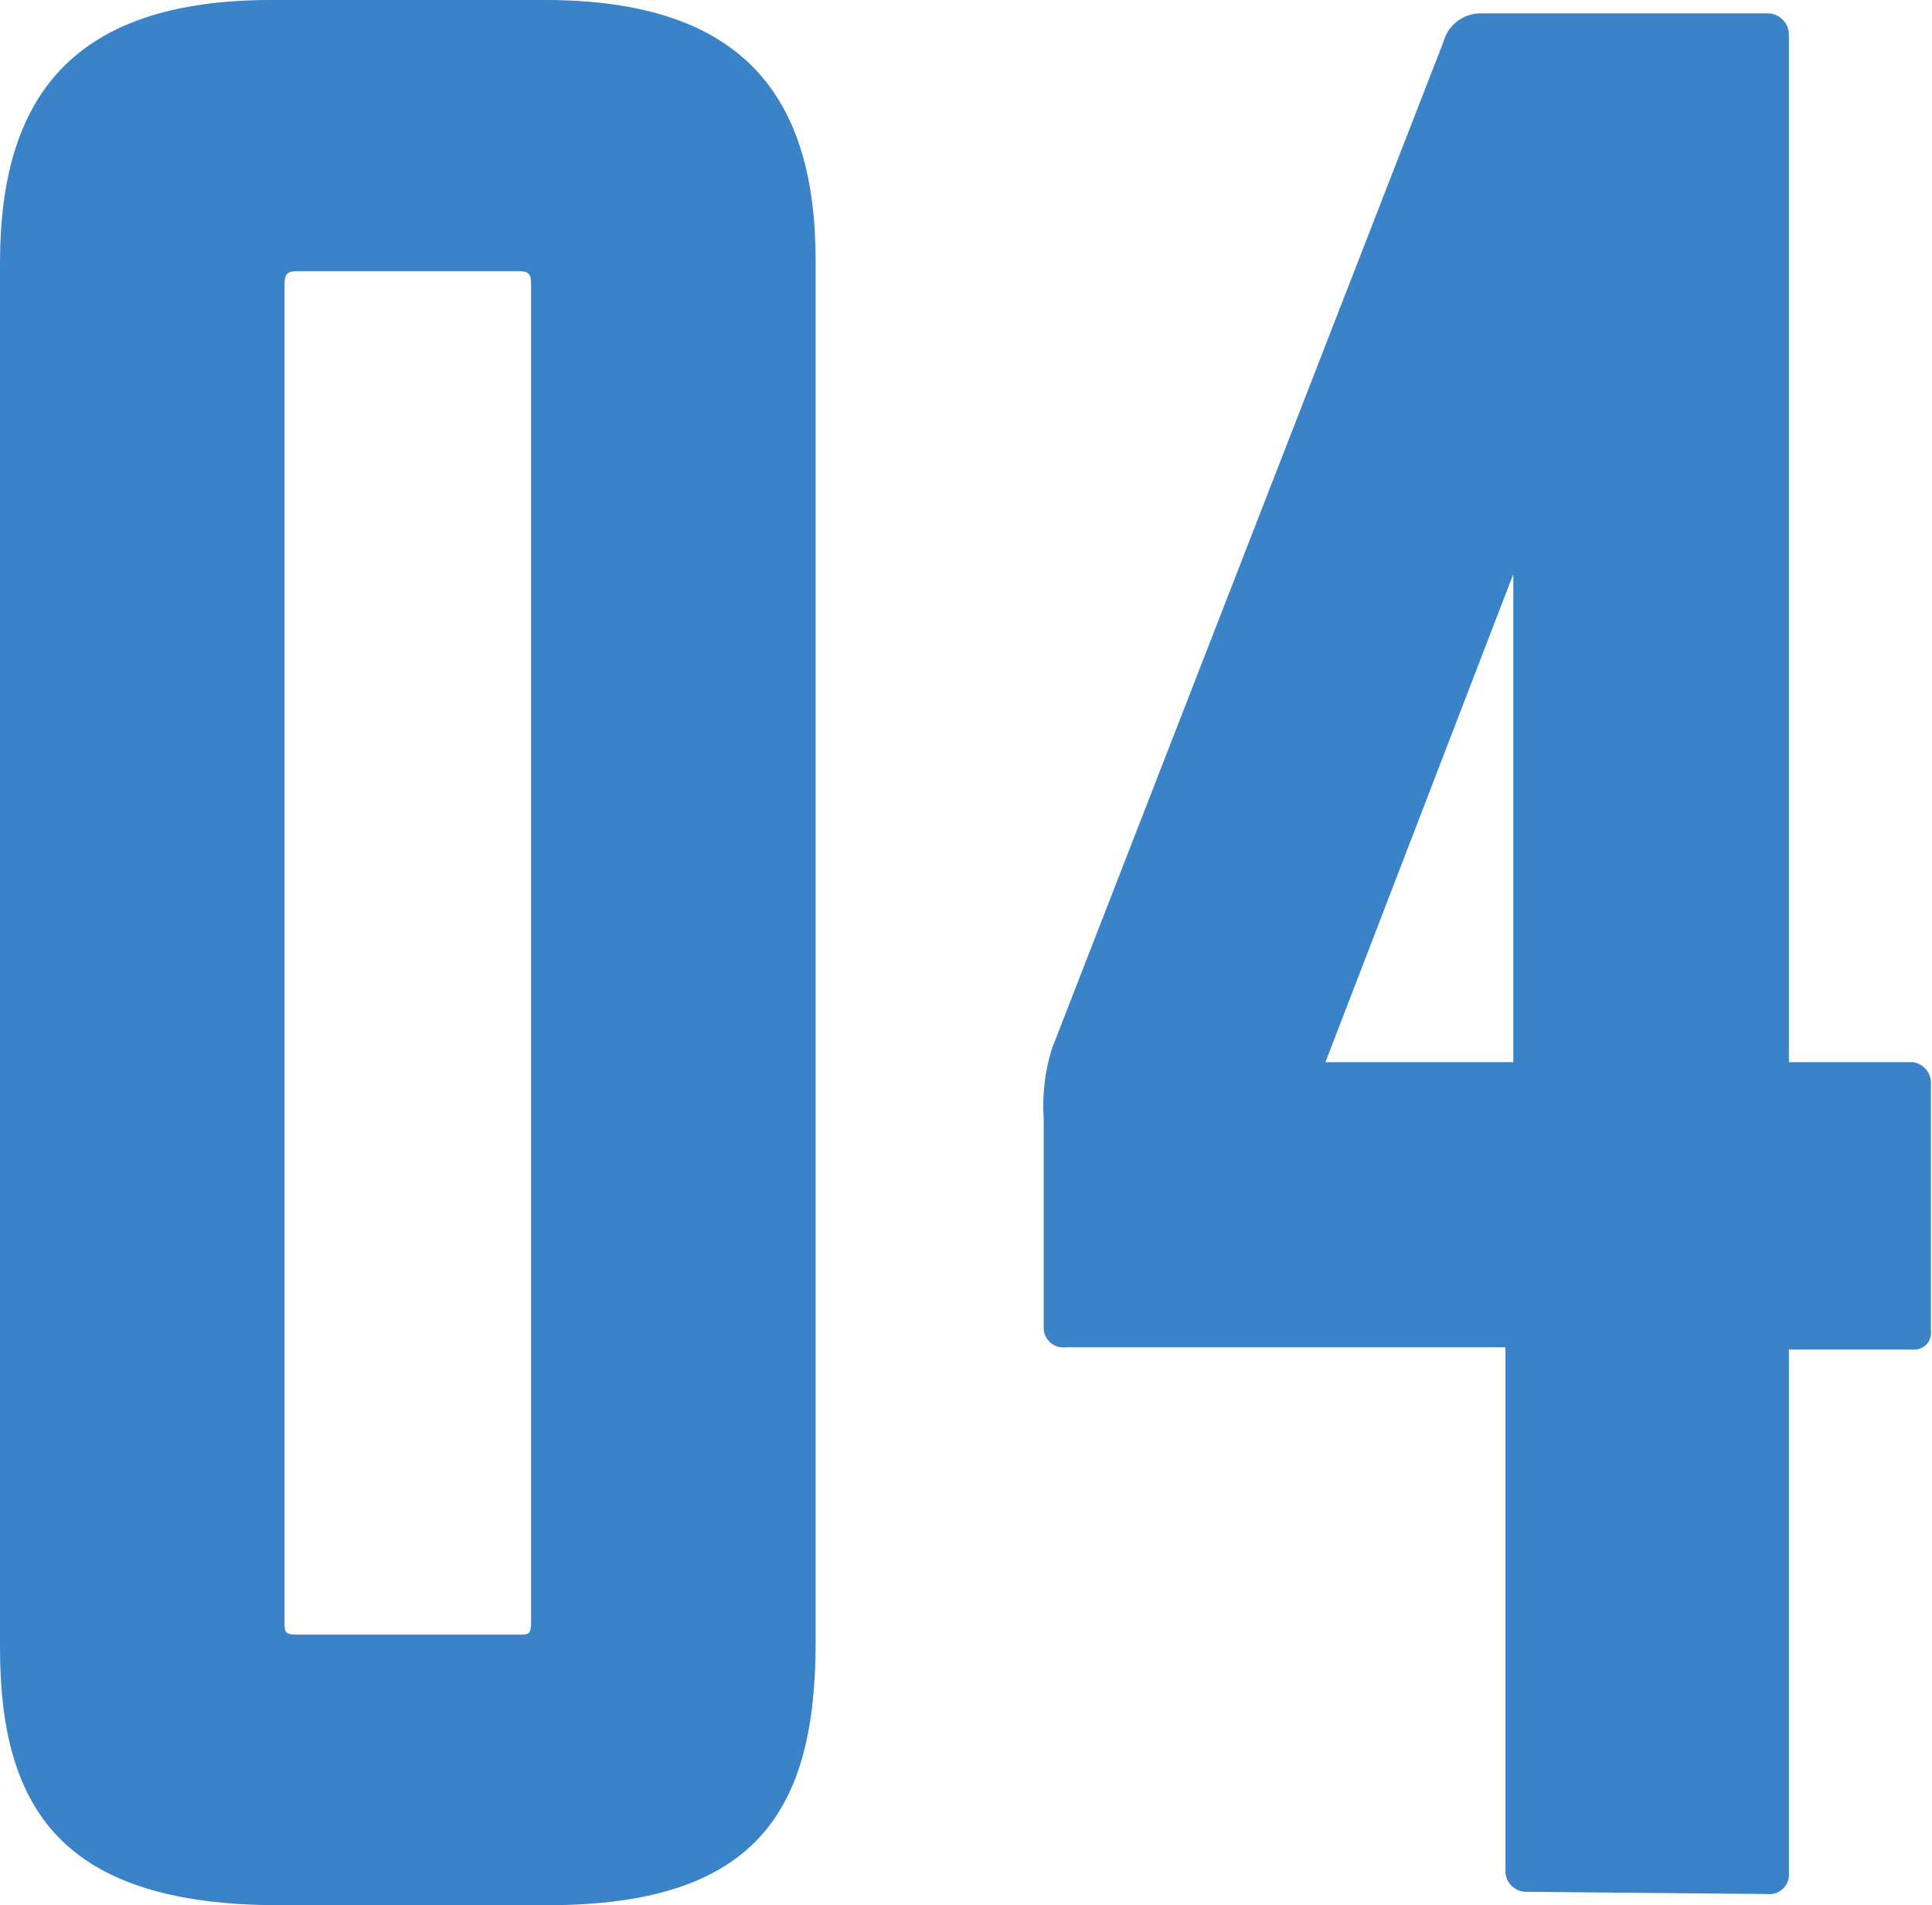 <svg xmlns="http://www.w3.org/2000/svg" viewBox="0 0 34.56 34.08"><defs><style>.cls-1{fill:#3b83c9;}</style></defs><g id="レイヤー_2" data-name="レイヤー 2"><g id="レイヤー_1-2" data-name="レイヤー 1"><path class="cls-1" d="M0,29.47V4.7C0,1.73,1.3,0,4.85,0h4.9c3.55,0,4.84,1.73,4.84,4.66V29.38c0,3-1.05,4.7-4.8,4.7H5C1.1,34.08,0,32.35,0,29.47ZM9.27,4.85H5.33c-.19,0-.24.05-.24.24V29c0,.2,0,.24.24.24H9.27c.19,0,.23,0,.23-.24V5.09C9.5,4.9,9.46,4.85,9.27,4.85Z"/><path class="cls-1" d="M27.31,33.84a.37.37,0,0,1-.38-.38V24.1H19.06a.35.35,0,0,1-.39-.34V20a3.44,3.44,0,0,1,.15-1.25l7-18A.69.69,0,0,1,26.5.24h5.13A.38.38,0,0,1,32,.62V19h2.21a.37.37,0,0,1,.33.39v4.41a.3.3,0,0,1-.33.34H32v9.36a.35.35,0,0,1-.39.38ZM27.07,19V10.27L23.71,19Z"/></g></g></svg>
